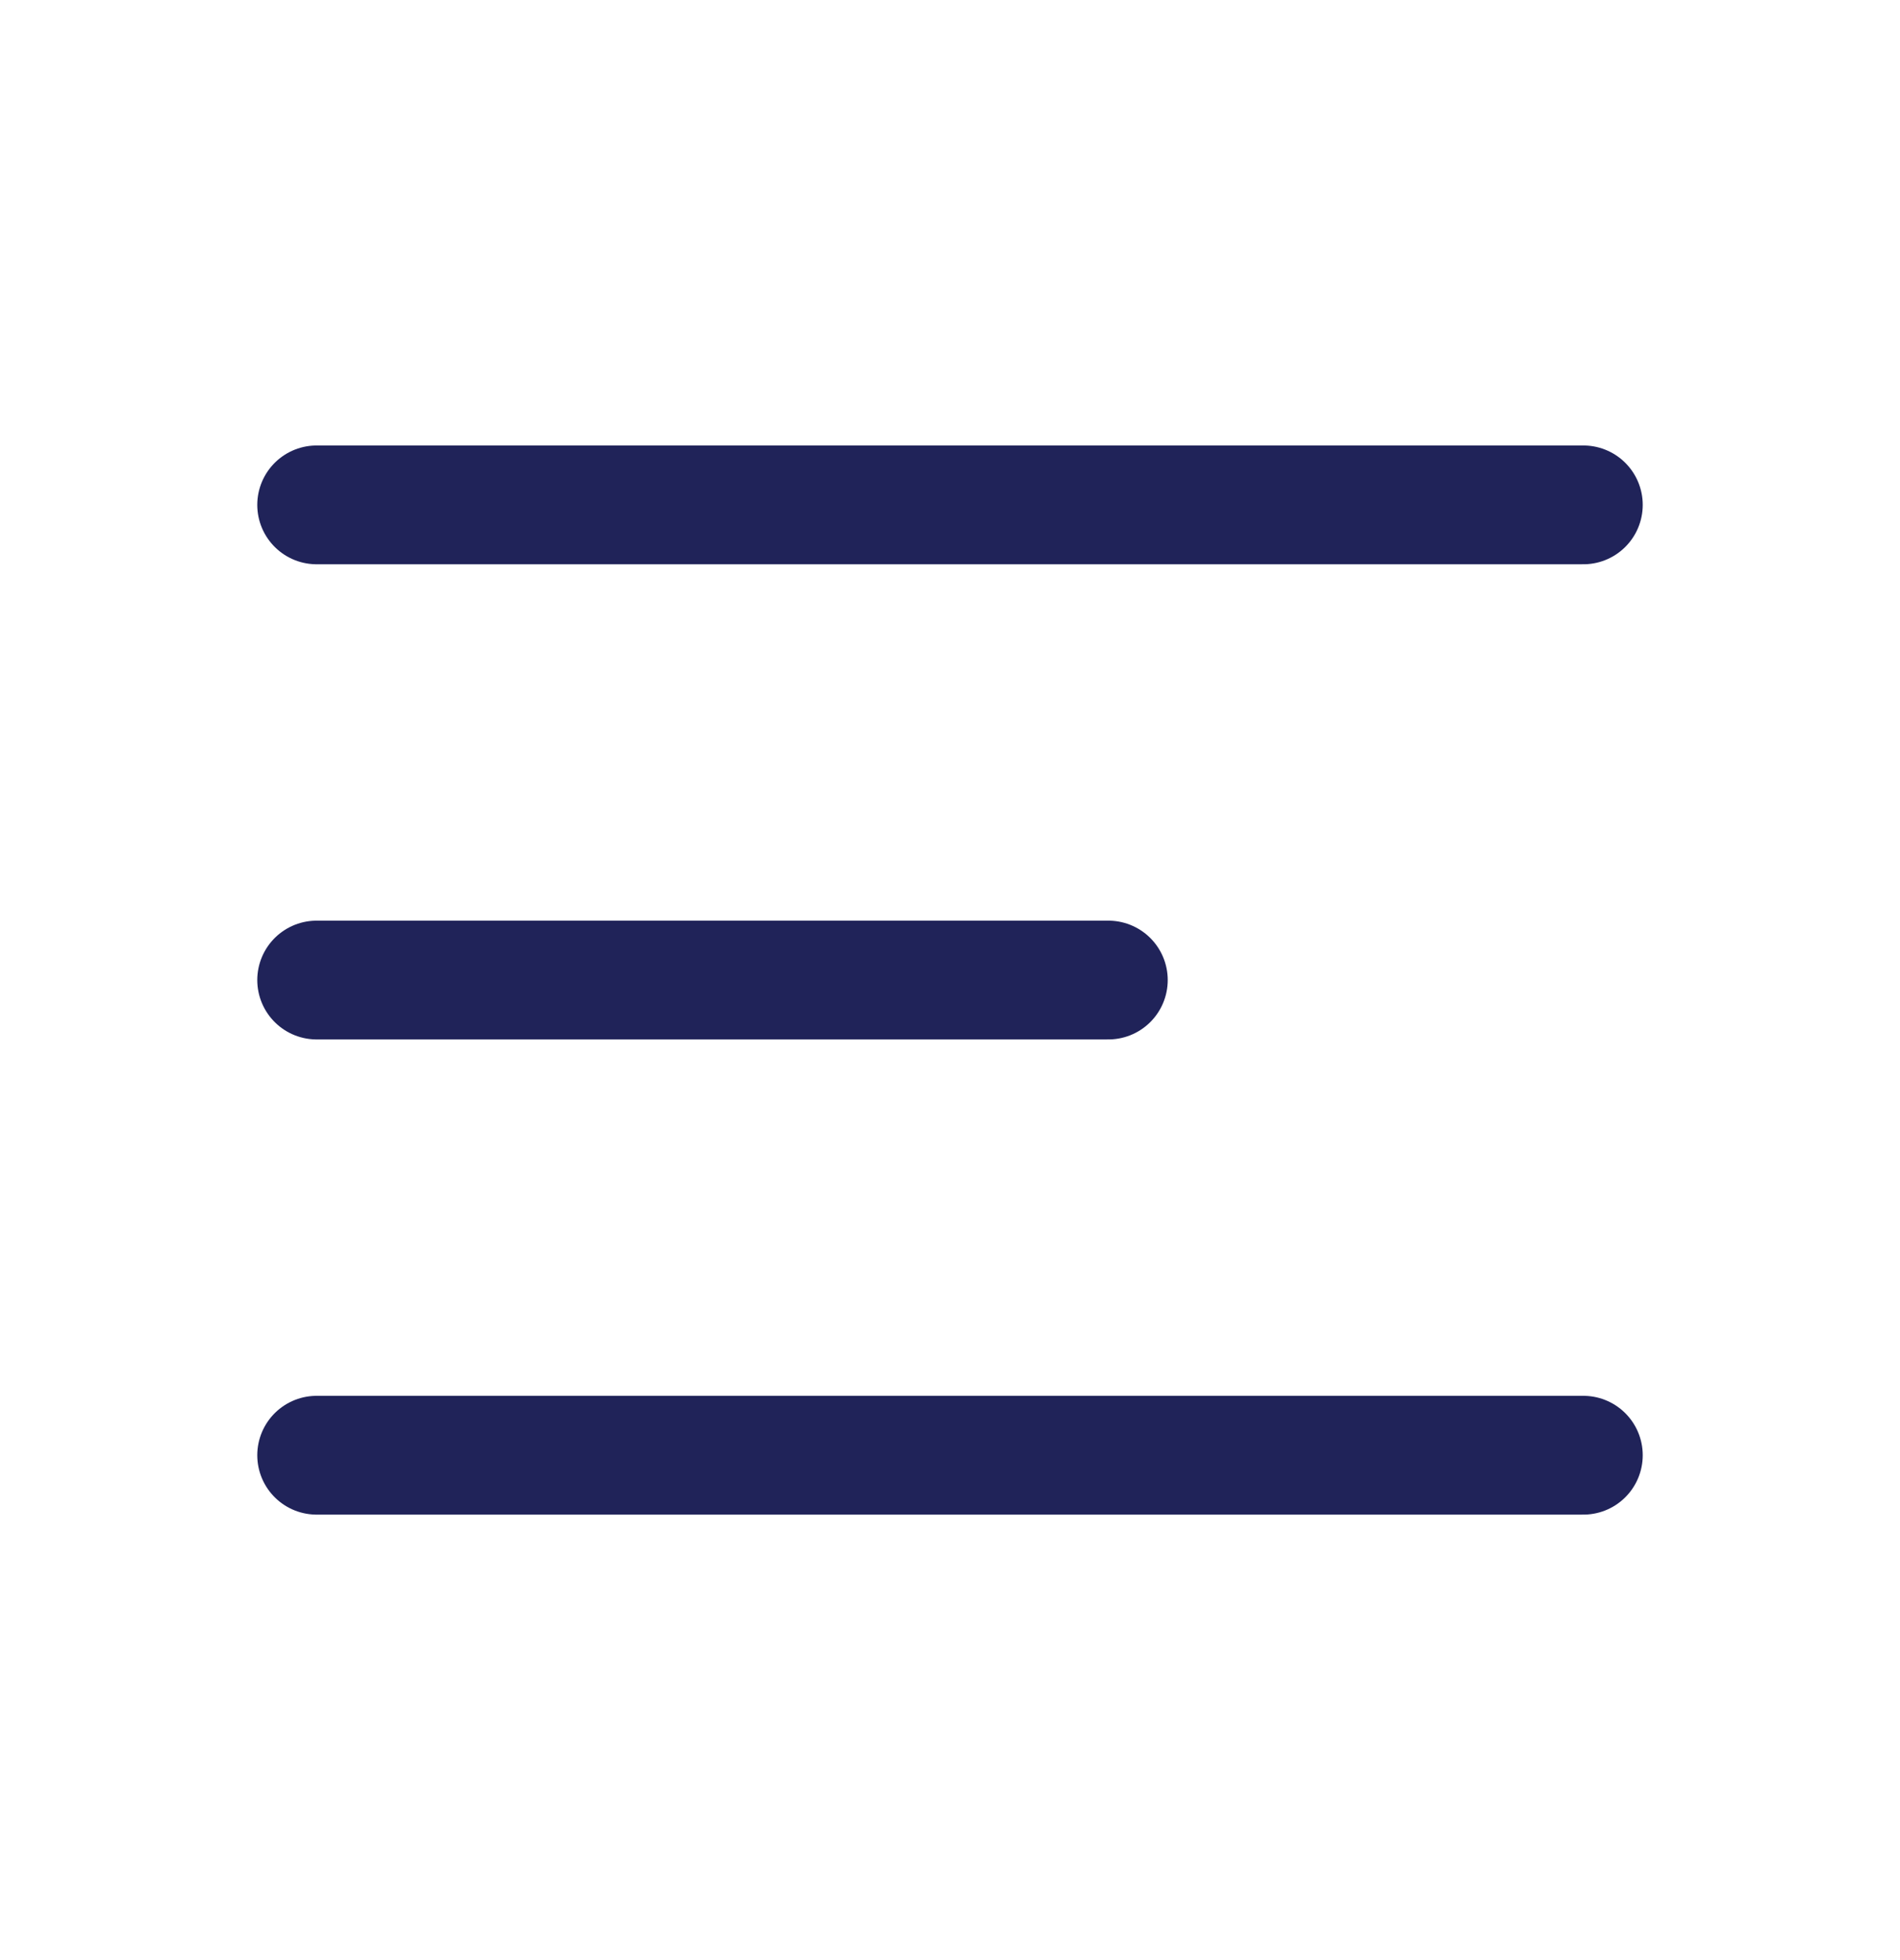 <svg width="32" height="33" viewBox="0 0 32 33" fill="none" xmlns="http://www.w3.org/2000/svg">
<path d="M5.333 8.5H26.667M5.333 16.5H18.667M5.333 24.5H26.667" stroke="#202359" stroke-width="2" stroke-linecap="round" stroke-linejoin="round"/>
</svg>
